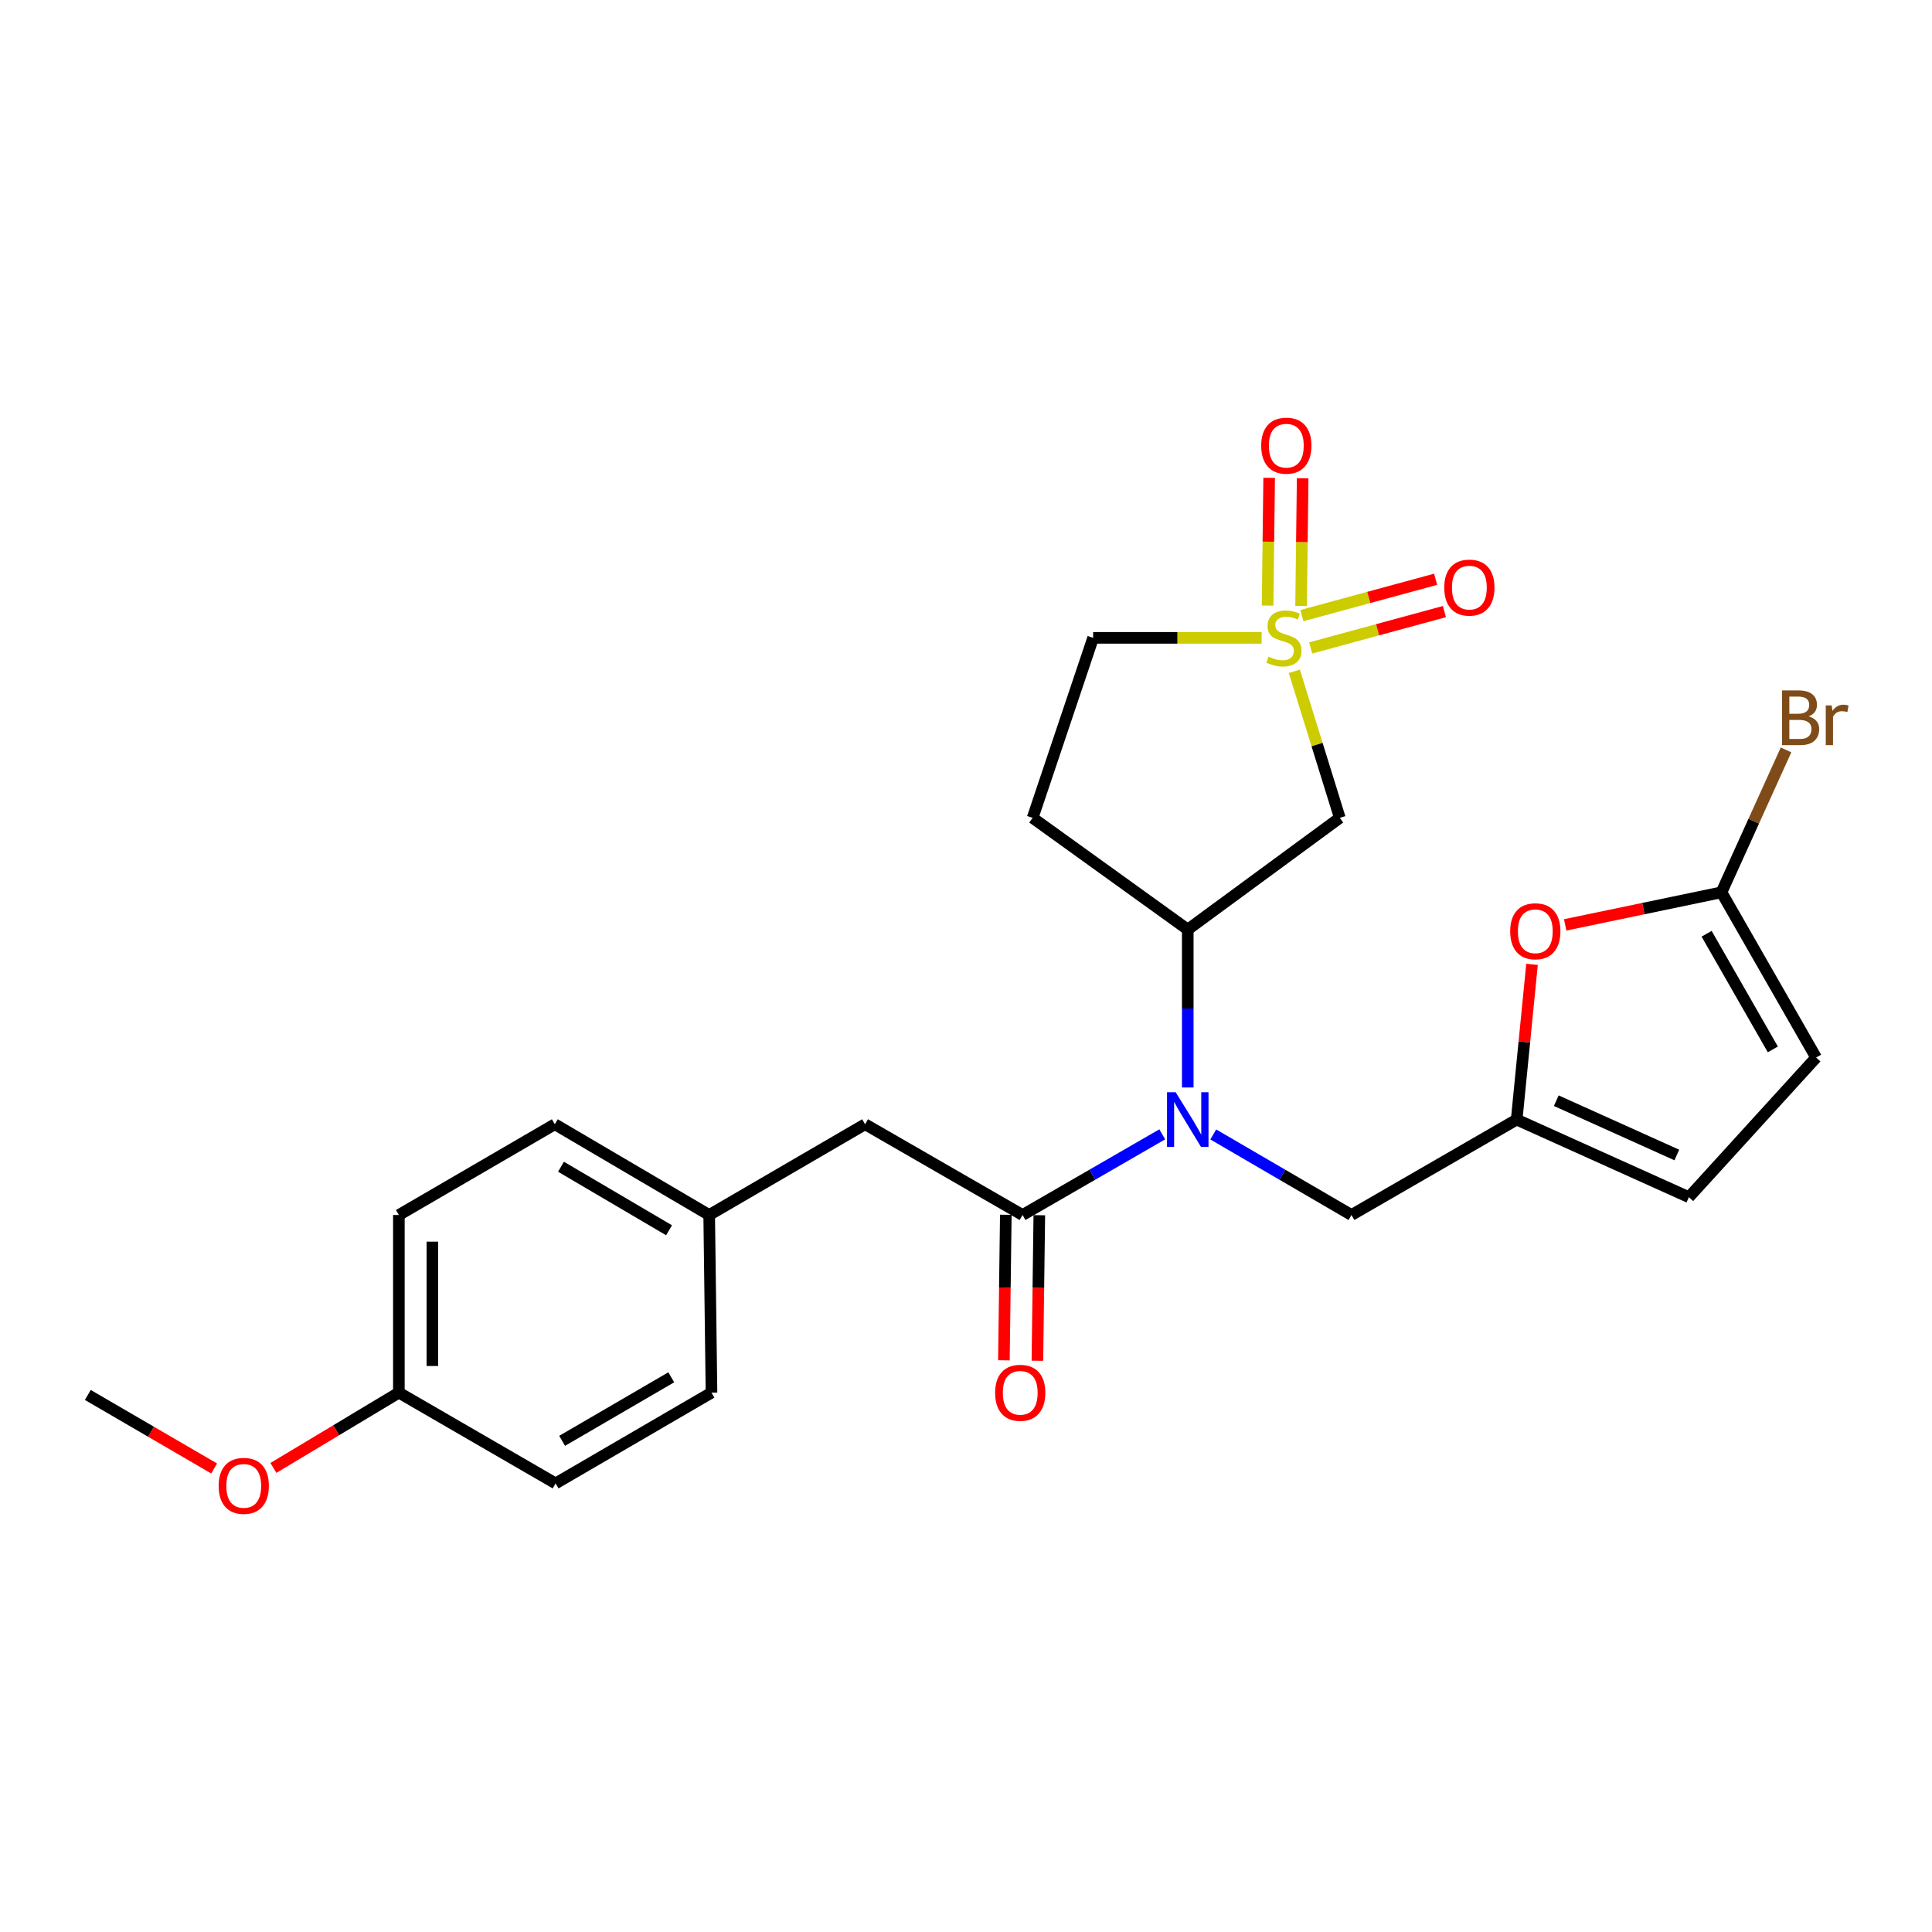 <?xml version='1.0' encoding='iso-8859-1'?>
<svg version='1.1' baseProfile='full'
              xmlns='http://www.w3.org/2000/svg'
                      xmlns:rdkit='http://www.rdkit.org/xml'
                      xmlns:xlink='http://www.w3.org/1999/xlink'
                  xml:space='preserve'
width='1000px' height='1000px' viewBox='0 0 1000 1000'>
<!-- END OF HEADER -->
<rect style='opacity:1.0;fill:#FFFFFF;stroke:none' width='1000' height='1000' x='0' y='0'> </rect>
<path class='bond-2' d='M 669.944,347.47 L 681.713,385.394' style='fill:none;fill-rule:evenodd;stroke:#CCCC00;stroke-width:6px;stroke-linecap:butt;stroke-linejoin:miter;stroke-opacity:1' />
<path class='bond-2' d='M 681.713,385.394 L 693.481,423.319' style='fill:none;fill-rule:evenodd;stroke:#000000;stroke-width:6px;stroke-linecap:butt;stroke-linejoin:miter;stroke-opacity:1' />
<path class='bond-10' d='M 678.411,335.374 L 713.02,325.966' style='fill:none;fill-rule:evenodd;stroke:#CCCC00;stroke-width:6px;stroke-linecap:butt;stroke-linejoin:miter;stroke-opacity:1' />
<path class='bond-10' d='M 713.02,325.966 L 747.628,316.559' style='fill:none;fill-rule:evenodd;stroke:#FF0000;stroke-width:6px;stroke-linecap:butt;stroke-linejoin:miter;stroke-opacity:1' />
<path class='bond-10' d='M 673.862,318.641 L 708.471,309.233' style='fill:none;fill-rule:evenodd;stroke:#CCCC00;stroke-width:6px;stroke-linecap:butt;stroke-linejoin:miter;stroke-opacity:1' />
<path class='bond-10' d='M 708.471,309.233 L 743.08,299.825' style='fill:none;fill-rule:evenodd;stroke:#FF0000;stroke-width:6px;stroke-linecap:butt;stroke-linejoin:miter;stroke-opacity:1' />
<path class='bond-11' d='M 673.444,313.649 L 673.85,280.594' style='fill:none;fill-rule:evenodd;stroke:#CCCC00;stroke-width:6px;stroke-linecap:butt;stroke-linejoin:miter;stroke-opacity:1' />
<path class='bond-11' d='M 673.85,280.594 L 674.256,247.538' style='fill:none;fill-rule:evenodd;stroke:#FF0000;stroke-width:6px;stroke-linecap:butt;stroke-linejoin:miter;stroke-opacity:1' />
<path class='bond-11' d='M 656.105,313.436 L 656.511,280.38' style='fill:none;fill-rule:evenodd;stroke:#CCCC00;stroke-width:6px;stroke-linecap:butt;stroke-linejoin:miter;stroke-opacity:1' />
<path class='bond-11' d='M 656.511,280.38 L 656.917,247.325' style='fill:none;fill-rule:evenodd;stroke:#FF0000;stroke-width:6px;stroke-linecap:butt;stroke-linejoin:miter;stroke-opacity:1' />
<path class='bond-13' d='M 653.021,330.152 L 609.414,330.152' style='fill:none;fill-rule:evenodd;stroke:#CCCC00;stroke-width:6px;stroke-linecap:butt;stroke-linejoin:miter;stroke-opacity:1' />
<path class='bond-13' d='M 609.414,330.152 L 565.806,330.152' style='fill:none;fill-rule:evenodd;stroke:#000000;stroke-width:6px;stroke-linecap:butt;stroke-linejoin:miter;stroke-opacity:1' />
<path class='bond-0' d='M 529.275,628.881 L 565.425,608.004' style='fill:none;fill-rule:evenodd;stroke:#000000;stroke-width:6px;stroke-linecap:butt;stroke-linejoin:miter;stroke-opacity:1' />
<path class='bond-0' d='M 565.425,608.004 L 601.575,587.127' style='fill:none;fill-rule:evenodd;stroke:#0000FF;stroke-width:6px;stroke-linecap:butt;stroke-linejoin:miter;stroke-opacity:1' />
<path class='bond-14' d='M 529.275,628.881 L 447.765,581.908' style='fill:none;fill-rule:evenodd;stroke:#000000;stroke-width:6px;stroke-linecap:butt;stroke-linejoin:miter;stroke-opacity:1' />
<path class='bond-15' d='M 520.606,628.768 L 520.113,666.43' style='fill:none;fill-rule:evenodd;stroke:#000000;stroke-width:6px;stroke-linecap:butt;stroke-linejoin:miter;stroke-opacity:1' />
<path class='bond-15' d='M 520.113,666.43 L 519.619,704.092' style='fill:none;fill-rule:evenodd;stroke:#FF0000;stroke-width:6px;stroke-linecap:butt;stroke-linejoin:miter;stroke-opacity:1' />
<path class='bond-15' d='M 537.945,628.995 L 537.452,666.657' style='fill:none;fill-rule:evenodd;stroke:#000000;stroke-width:6px;stroke-linecap:butt;stroke-linejoin:miter;stroke-opacity:1' />
<path class='bond-15' d='M 537.452,666.657 L 536.958,704.32' style='fill:none;fill-rule:evenodd;stroke:#FF0000;stroke-width:6px;stroke-linecap:butt;stroke-linejoin:miter;stroke-opacity:1' />
<path class='bond-1' d='M 614.784,562.88 L 614.784,522.005' style='fill:none;fill-rule:evenodd;stroke:#0000FF;stroke-width:6px;stroke-linecap:butt;stroke-linejoin:miter;stroke-opacity:1' />
<path class='bond-1' d='M 614.784,522.005 L 614.784,481.13' style='fill:none;fill-rule:evenodd;stroke:#000000;stroke-width:6px;stroke-linecap:butt;stroke-linejoin:miter;stroke-opacity:1' />
<path class='bond-9' d='M 627.976,587.187 L 663.748,608.034' style='fill:none;fill-rule:evenodd;stroke:#0000FF;stroke-width:6px;stroke-linecap:butt;stroke-linejoin:miter;stroke-opacity:1' />
<path class='bond-9' d='M 663.748,608.034 L 699.521,628.881' style='fill:none;fill-rule:evenodd;stroke:#000000;stroke-width:6px;stroke-linecap:butt;stroke-linejoin:miter;stroke-opacity:1' />
<path class='bond-3' d='M 693.481,423.319 L 614.784,481.13' style='fill:none;fill-rule:evenodd;stroke:#000000;stroke-width:6px;stroke-linecap:butt;stroke-linejoin:miter;stroke-opacity:1' />
<path class='bond-25' d='M 614.784,481.13 L 534.487,423.319' style='fill:none;fill-rule:evenodd;stroke:#000000;stroke-width:6px;stroke-linecap:butt;stroke-linejoin:miter;stroke-opacity:1' />
<path class='bond-4' d='M 891.038,461.863 L 850.586,470.291' style='fill:none;fill-rule:evenodd;stroke:#000000;stroke-width:6px;stroke-linecap:butt;stroke-linejoin:miter;stroke-opacity:1' />
<path class='bond-4' d='M 850.586,470.291 L 810.133,478.718' style='fill:none;fill-rule:evenodd;stroke:#FF0000;stroke-width:6px;stroke-linecap:butt;stroke-linejoin:miter;stroke-opacity:1' />
<path class='bond-16' d='M 891.038,461.863 L 907.743,425.011' style='fill:none;fill-rule:evenodd;stroke:#000000;stroke-width:6px;stroke-linecap:butt;stroke-linejoin:miter;stroke-opacity:1' />
<path class='bond-16' d='M 907.743,425.011 L 924.448,388.158' style='fill:none;fill-rule:evenodd;stroke:#7F4C19;stroke-width:6px;stroke-linecap:butt;stroke-linejoin:miter;stroke-opacity:1' />
<path class='bond-26' d='M 891.038,461.863 L 940.015,547.381' style='fill:none;fill-rule:evenodd;stroke:#000000;stroke-width:6px;stroke-linecap:butt;stroke-linejoin:miter;stroke-opacity:1' />
<path class='bond-26' d='M 883.337,483.308 L 917.621,543.171' style='fill:none;fill-rule:evenodd;stroke:#000000;stroke-width:6px;stroke-linecap:butt;stroke-linejoin:miter;stroke-opacity:1' />
<path class='bond-5' d='M 785.029,579.499 L 699.521,628.881' style='fill:none;fill-rule:evenodd;stroke:#000000;stroke-width:6px;stroke-linecap:butt;stroke-linejoin:miter;stroke-opacity:1' />
<path class='bond-6' d='M 785.029,579.499 L 789,539.325' style='fill:none;fill-rule:evenodd;stroke:#000000;stroke-width:6px;stroke-linecap:butt;stroke-linejoin:miter;stroke-opacity:1' />
<path class='bond-6' d='M 789,539.325 L 792.971,499.15' style='fill:none;fill-rule:evenodd;stroke:#FF0000;stroke-width:6px;stroke-linecap:butt;stroke-linejoin:miter;stroke-opacity:1' />
<path class='bond-8' d='M 785.029,579.499 L 874.169,619.662' style='fill:none;fill-rule:evenodd;stroke:#000000;stroke-width:6px;stroke-linecap:butt;stroke-linejoin:miter;stroke-opacity:1' />
<path class='bond-8' d='M 805.524,569.714 L 867.922,597.828' style='fill:none;fill-rule:evenodd;stroke:#000000;stroke-width:6px;stroke-linecap:butt;stroke-linejoin:miter;stroke-opacity:1' />
<path class='bond-7' d='M 940.015,547.381 L 874.169,619.662' style='fill:none;fill-rule:evenodd;stroke:#000000;stroke-width:6px;stroke-linecap:butt;stroke-linejoin:miter;stroke-opacity:1' />
<path class='bond-12' d='M 534.487,423.319 L 565.806,330.152' style='fill:none;fill-rule:evenodd;stroke:#000000;stroke-width:6px;stroke-linecap:butt;stroke-linejoin:miter;stroke-opacity:1' />
<path class='bond-17' d='M 447.765,581.908 L 367.074,628.881' style='fill:none;fill-rule:evenodd;stroke:#000000;stroke-width:6px;stroke-linecap:butt;stroke-linejoin:miter;stroke-opacity:1' />
<path class='bond-19' d='M 367.074,628.881 L 368.268,720.825' style='fill:none;fill-rule:evenodd;stroke:#000000;stroke-width:6px;stroke-linecap:butt;stroke-linejoin:miter;stroke-opacity:1' />
<path class='bond-20' d='M 367.074,628.881 L 287.172,581.908' style='fill:none;fill-rule:evenodd;stroke:#000000;stroke-width:6px;stroke-linecap:butt;stroke-linejoin:miter;stroke-opacity:1' />
<path class='bond-20' d='M 346.3,636.784 L 290.369,603.902' style='fill:none;fill-rule:evenodd;stroke:#000000;stroke-width:6px;stroke-linecap:butt;stroke-linejoin:miter;stroke-opacity:1' />
<path class='bond-18' d='M 206.452,720.825 L 206.452,628.881' style='fill:none;fill-rule:evenodd;stroke:#000000;stroke-width:6px;stroke-linecap:butt;stroke-linejoin:miter;stroke-opacity:1' />
<path class='bond-18' d='M 223.793,707.033 L 223.793,642.673' style='fill:none;fill-rule:evenodd;stroke:#000000;stroke-width:6px;stroke-linecap:butt;stroke-linejoin:miter;stroke-opacity:1' />
<path class='bond-23' d='M 206.452,720.825 L 173.979,740.311' style='fill:none;fill-rule:evenodd;stroke:#000000;stroke-width:6px;stroke-linecap:butt;stroke-linejoin:miter;stroke-opacity:1' />
<path class='bond-23' d='M 173.979,740.311 L 141.506,759.797' style='fill:none;fill-rule:evenodd;stroke:#FF0000;stroke-width:6px;stroke-linecap:butt;stroke-linejoin:miter;stroke-opacity:1' />
<path class='bond-27' d='M 206.452,720.825 L 287.577,767.808' style='fill:none;fill-rule:evenodd;stroke:#000000;stroke-width:6px;stroke-linecap:butt;stroke-linejoin:miter;stroke-opacity:1' />
<path class='bond-22' d='M 368.268,720.825 L 287.577,767.808' style='fill:none;fill-rule:evenodd;stroke:#000000;stroke-width:6px;stroke-linecap:butt;stroke-linejoin:miter;stroke-opacity:1' />
<path class='bond-22' d='M 347.439,712.887 L 290.955,745.775' style='fill:none;fill-rule:evenodd;stroke:#000000;stroke-width:6px;stroke-linecap:butt;stroke-linejoin:miter;stroke-opacity:1' />
<path class='bond-21' d='M 287.172,581.908 L 206.452,628.881' style='fill:none;fill-rule:evenodd;stroke:#000000;stroke-width:6px;stroke-linecap:butt;stroke-linejoin:miter;stroke-opacity:1' />
<path class='bond-24' d='M 110.831,760.078 L 78.143,741.053' style='fill:none;fill-rule:evenodd;stroke:#FF0000;stroke-width:6px;stroke-linecap:butt;stroke-linejoin:miter;stroke-opacity:1' />
<path class='bond-24' d='M 78.143,741.053 L 45.455,722.029' style='fill:none;fill-rule:evenodd;stroke:#000000;stroke-width:6px;stroke-linecap:butt;stroke-linejoin:miter;stroke-opacity:1' />
<path  class='atom-0' d='M 656.57 339.872
Q 656.89 339.992, 658.21 340.552
Q 659.53 341.112, 660.97 341.472
Q 662.45 341.792, 663.89 341.792
Q 666.57 341.792, 668.13 340.512
Q 669.69 339.192, 669.69 336.912
Q 669.69 335.352, 668.89 334.392
Q 668.13 333.432, 666.93 332.912
Q 665.73 332.392, 663.73 331.792
Q 661.21 331.032, 659.69 330.312
Q 658.21 329.592, 657.13 328.072
Q 656.09 326.552, 656.09 323.992
Q 656.09 320.432, 658.49 318.232
Q 660.93 316.032, 665.73 316.032
Q 669.01 316.032, 672.73 317.592
L 671.81 320.672
Q 668.41 319.272, 665.85 319.272
Q 663.09 319.272, 661.57 320.432
Q 660.05 321.552, 660.09 323.512
Q 660.09 325.032, 660.85 325.952
Q 661.65 326.872, 662.77 327.392
Q 663.93 327.912, 665.85 328.512
Q 668.41 329.312, 669.93 330.112
Q 671.45 330.912, 672.53 332.552
Q 673.65 334.152, 673.65 336.912
Q 673.65 340.832, 671.01 342.952
Q 668.41 345.032, 664.05 345.032
Q 661.53 345.032, 659.61 344.472
Q 657.73 343.952, 655.49 343.032
L 656.57 339.872
' fill='#CCCC00'/>
<path  class='atom-2' d='M 608.524 565.339
L 617.804 580.339
Q 618.724 581.819, 620.204 584.499
Q 621.684 587.179, 621.764 587.339
L 621.764 565.339
L 625.524 565.339
L 625.524 593.659
L 621.644 593.659
L 611.684 577.259
Q 610.524 575.339, 609.284 573.139
Q 608.084 570.939, 607.724 570.259
L 607.724 593.659
L 604.044 593.659
L 604.044 565.339
L 608.524 565.339
' fill='#0000FF'/>
<path  class='atom-7' d='M 781.673 482.019
Q 781.673 475.219, 785.033 471.419
Q 788.393 467.619, 794.673 467.619
Q 800.953 467.619, 804.313 471.419
Q 807.673 475.219, 807.673 482.019
Q 807.673 488.899, 804.273 492.819
Q 800.873 496.699, 794.673 496.699
Q 788.433 496.699, 785.033 492.819
Q 781.673 488.939, 781.673 482.019
M 794.673 493.499
Q 798.993 493.499, 801.313 490.619
Q 803.673 487.699, 803.673 482.019
Q 803.673 476.459, 801.313 473.659
Q 798.993 470.819, 794.673 470.819
Q 790.353 470.819, 787.993 473.619
Q 785.673 476.419, 785.673 482.019
Q 785.673 487.739, 787.993 490.619
Q 790.353 493.499, 794.673 493.499
' fill='#FF0000'/>
<path  class='atom-11' d='M 747.541 304.144
Q 747.541 297.344, 750.901 293.544
Q 754.261 289.744, 760.541 289.744
Q 766.821 289.744, 770.181 293.544
Q 773.541 297.344, 773.541 304.144
Q 773.541 311.024, 770.141 314.944
Q 766.741 318.824, 760.541 318.824
Q 754.301 318.824, 750.901 314.944
Q 747.541 311.064, 747.541 304.144
M 760.541 315.624
Q 764.861 315.624, 767.181 312.744
Q 769.541 309.824, 769.541 304.144
Q 769.541 298.584, 767.181 295.784
Q 764.861 292.944, 760.541 292.944
Q 756.221 292.944, 753.861 295.744
Q 751.541 298.544, 751.541 304.144
Q 751.541 309.864, 753.861 312.744
Q 756.221 315.624, 760.541 315.624
' fill='#FF0000'/>
<path  class='atom-12' d='M 652.794 230.678
Q 652.794 223.878, 656.154 220.078
Q 659.514 216.278, 665.794 216.278
Q 672.074 216.278, 675.434 220.078
Q 678.794 223.878, 678.794 230.678
Q 678.794 237.558, 675.394 241.478
Q 671.994 245.358, 665.794 245.358
Q 659.554 245.358, 656.154 241.478
Q 652.794 237.598, 652.794 230.678
M 665.794 242.158
Q 670.114 242.158, 672.434 239.278
Q 674.794 236.358, 674.794 230.678
Q 674.794 225.118, 672.434 222.318
Q 670.114 219.478, 665.794 219.478
Q 661.474 219.478, 659.114 222.278
Q 656.794 225.078, 656.794 230.678
Q 656.794 236.398, 659.114 239.278
Q 661.474 242.158, 665.794 242.158
' fill='#FF0000'/>
<path  class='atom-16' d='M 515.071 720.905
Q 515.071 714.105, 518.431 710.305
Q 521.791 706.505, 528.071 706.505
Q 534.351 706.505, 537.711 710.305
Q 541.071 714.105, 541.071 720.905
Q 541.071 727.785, 537.671 731.705
Q 534.271 735.585, 528.071 735.585
Q 521.831 735.585, 518.431 731.705
Q 515.071 727.825, 515.071 720.905
M 528.071 732.385
Q 532.391 732.385, 534.711 729.505
Q 537.071 726.585, 537.071 720.905
Q 537.071 715.345, 534.711 712.545
Q 532.391 709.705, 528.071 709.705
Q 523.751 709.705, 521.391 712.505
Q 519.071 715.305, 519.071 720.905
Q 519.071 726.625, 521.391 729.505
Q 523.751 732.385, 528.071 732.385
' fill='#FF0000'/>
<path  class='atom-17' d='M 936.131 370.798
Q 938.851 371.558, 940.211 373.238
Q 941.611 374.878, 941.611 377.318
Q 941.611 381.238, 939.091 383.478
Q 936.611 385.678, 931.891 385.678
L 922.371 385.678
L 922.371 357.358
L 930.731 357.358
Q 935.571 357.358, 938.011 359.318
Q 940.451 361.278, 940.451 364.878
Q 940.451 369.158, 936.131 370.798
M 926.171 360.558
L 926.171 369.438
L 930.731 369.438
Q 933.531 369.438, 934.971 368.318
Q 936.451 367.158, 936.451 364.878
Q 936.451 360.558, 930.731 360.558
L 926.171 360.558
M 931.891 382.478
Q 934.651 382.478, 936.131 381.158
Q 937.611 379.838, 937.611 377.318
Q 937.611 374.998, 935.971 373.838
Q 934.371 372.638, 931.291 372.638
L 926.171 372.638
L 926.171 382.478
L 931.891 382.478
' fill='#7F4C19'/>
<path  class='atom-17' d='M 948.051 365.118
L 948.491 367.958
Q 950.651 364.758, 954.171 364.758
Q 955.291 364.758, 956.811 365.158
L 956.211 368.518
Q 954.491 368.118, 953.531 368.118
Q 951.851 368.118, 950.731 368.798
Q 949.651 369.438, 948.771 370.998
L 948.771 385.678
L 945.011 385.678
L 945.011 365.118
L 948.051 365.118
' fill='#7F4C19'/>
<path  class='atom-24' d='M 113.165 769.083
Q 113.165 762.283, 116.525 758.483
Q 119.885 754.683, 126.165 754.683
Q 132.445 754.683, 135.805 758.483
Q 139.165 762.283, 139.165 769.083
Q 139.165 775.963, 135.765 779.883
Q 132.365 783.763, 126.165 783.763
Q 119.925 783.763, 116.525 779.883
Q 113.165 776.003, 113.165 769.083
M 126.165 780.563
Q 130.485 780.563, 132.805 777.683
Q 135.165 774.763, 135.165 769.083
Q 135.165 763.523, 132.805 760.723
Q 130.485 757.883, 126.165 757.883
Q 121.845 757.883, 119.485 760.683
Q 117.165 763.483, 117.165 769.083
Q 117.165 774.803, 119.485 777.683
Q 121.845 780.563, 126.165 780.563
' fill='#FF0000'/>
</svg>
